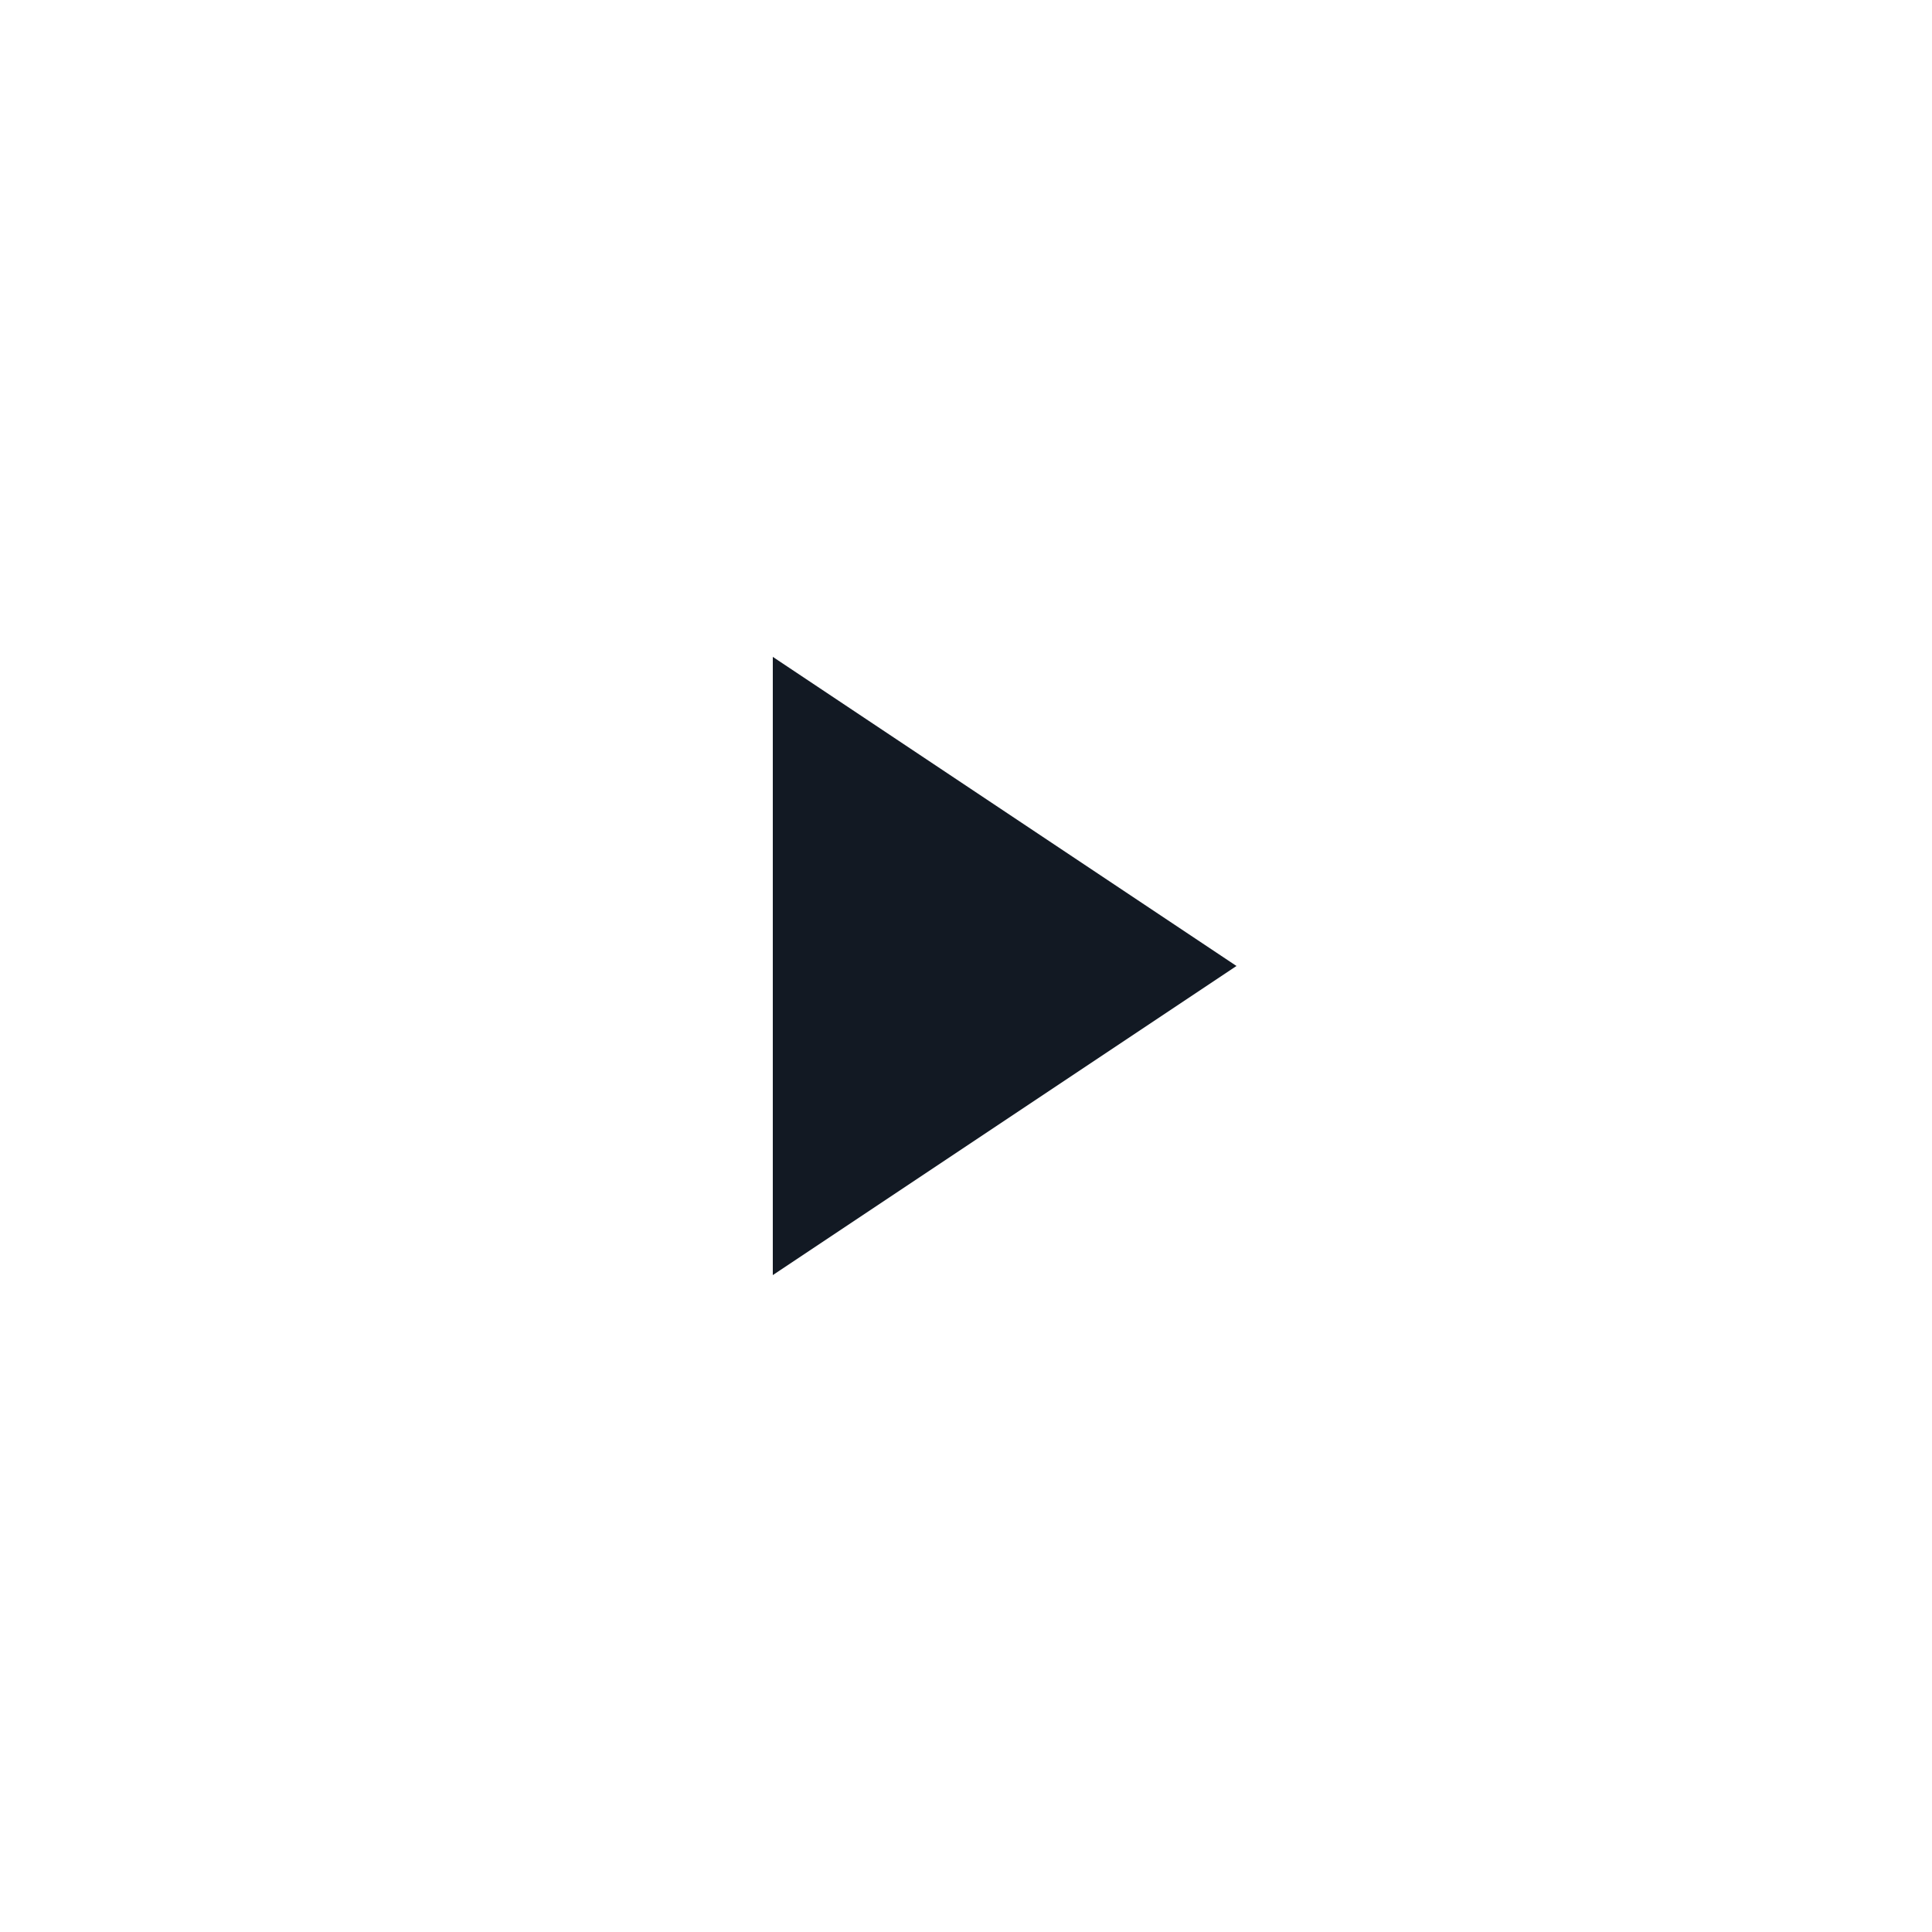 <?xml version="1.0" encoding="utf-8"?>
<svg width="800px" height="800px" viewBox="0 0 25 25" fill="none" xmlns="http://www.w3.org/2000/svg">
<path d="M10 16.5V8.5L16 12.5L10 16.5Z" fill="#121923"/>
</svg>
